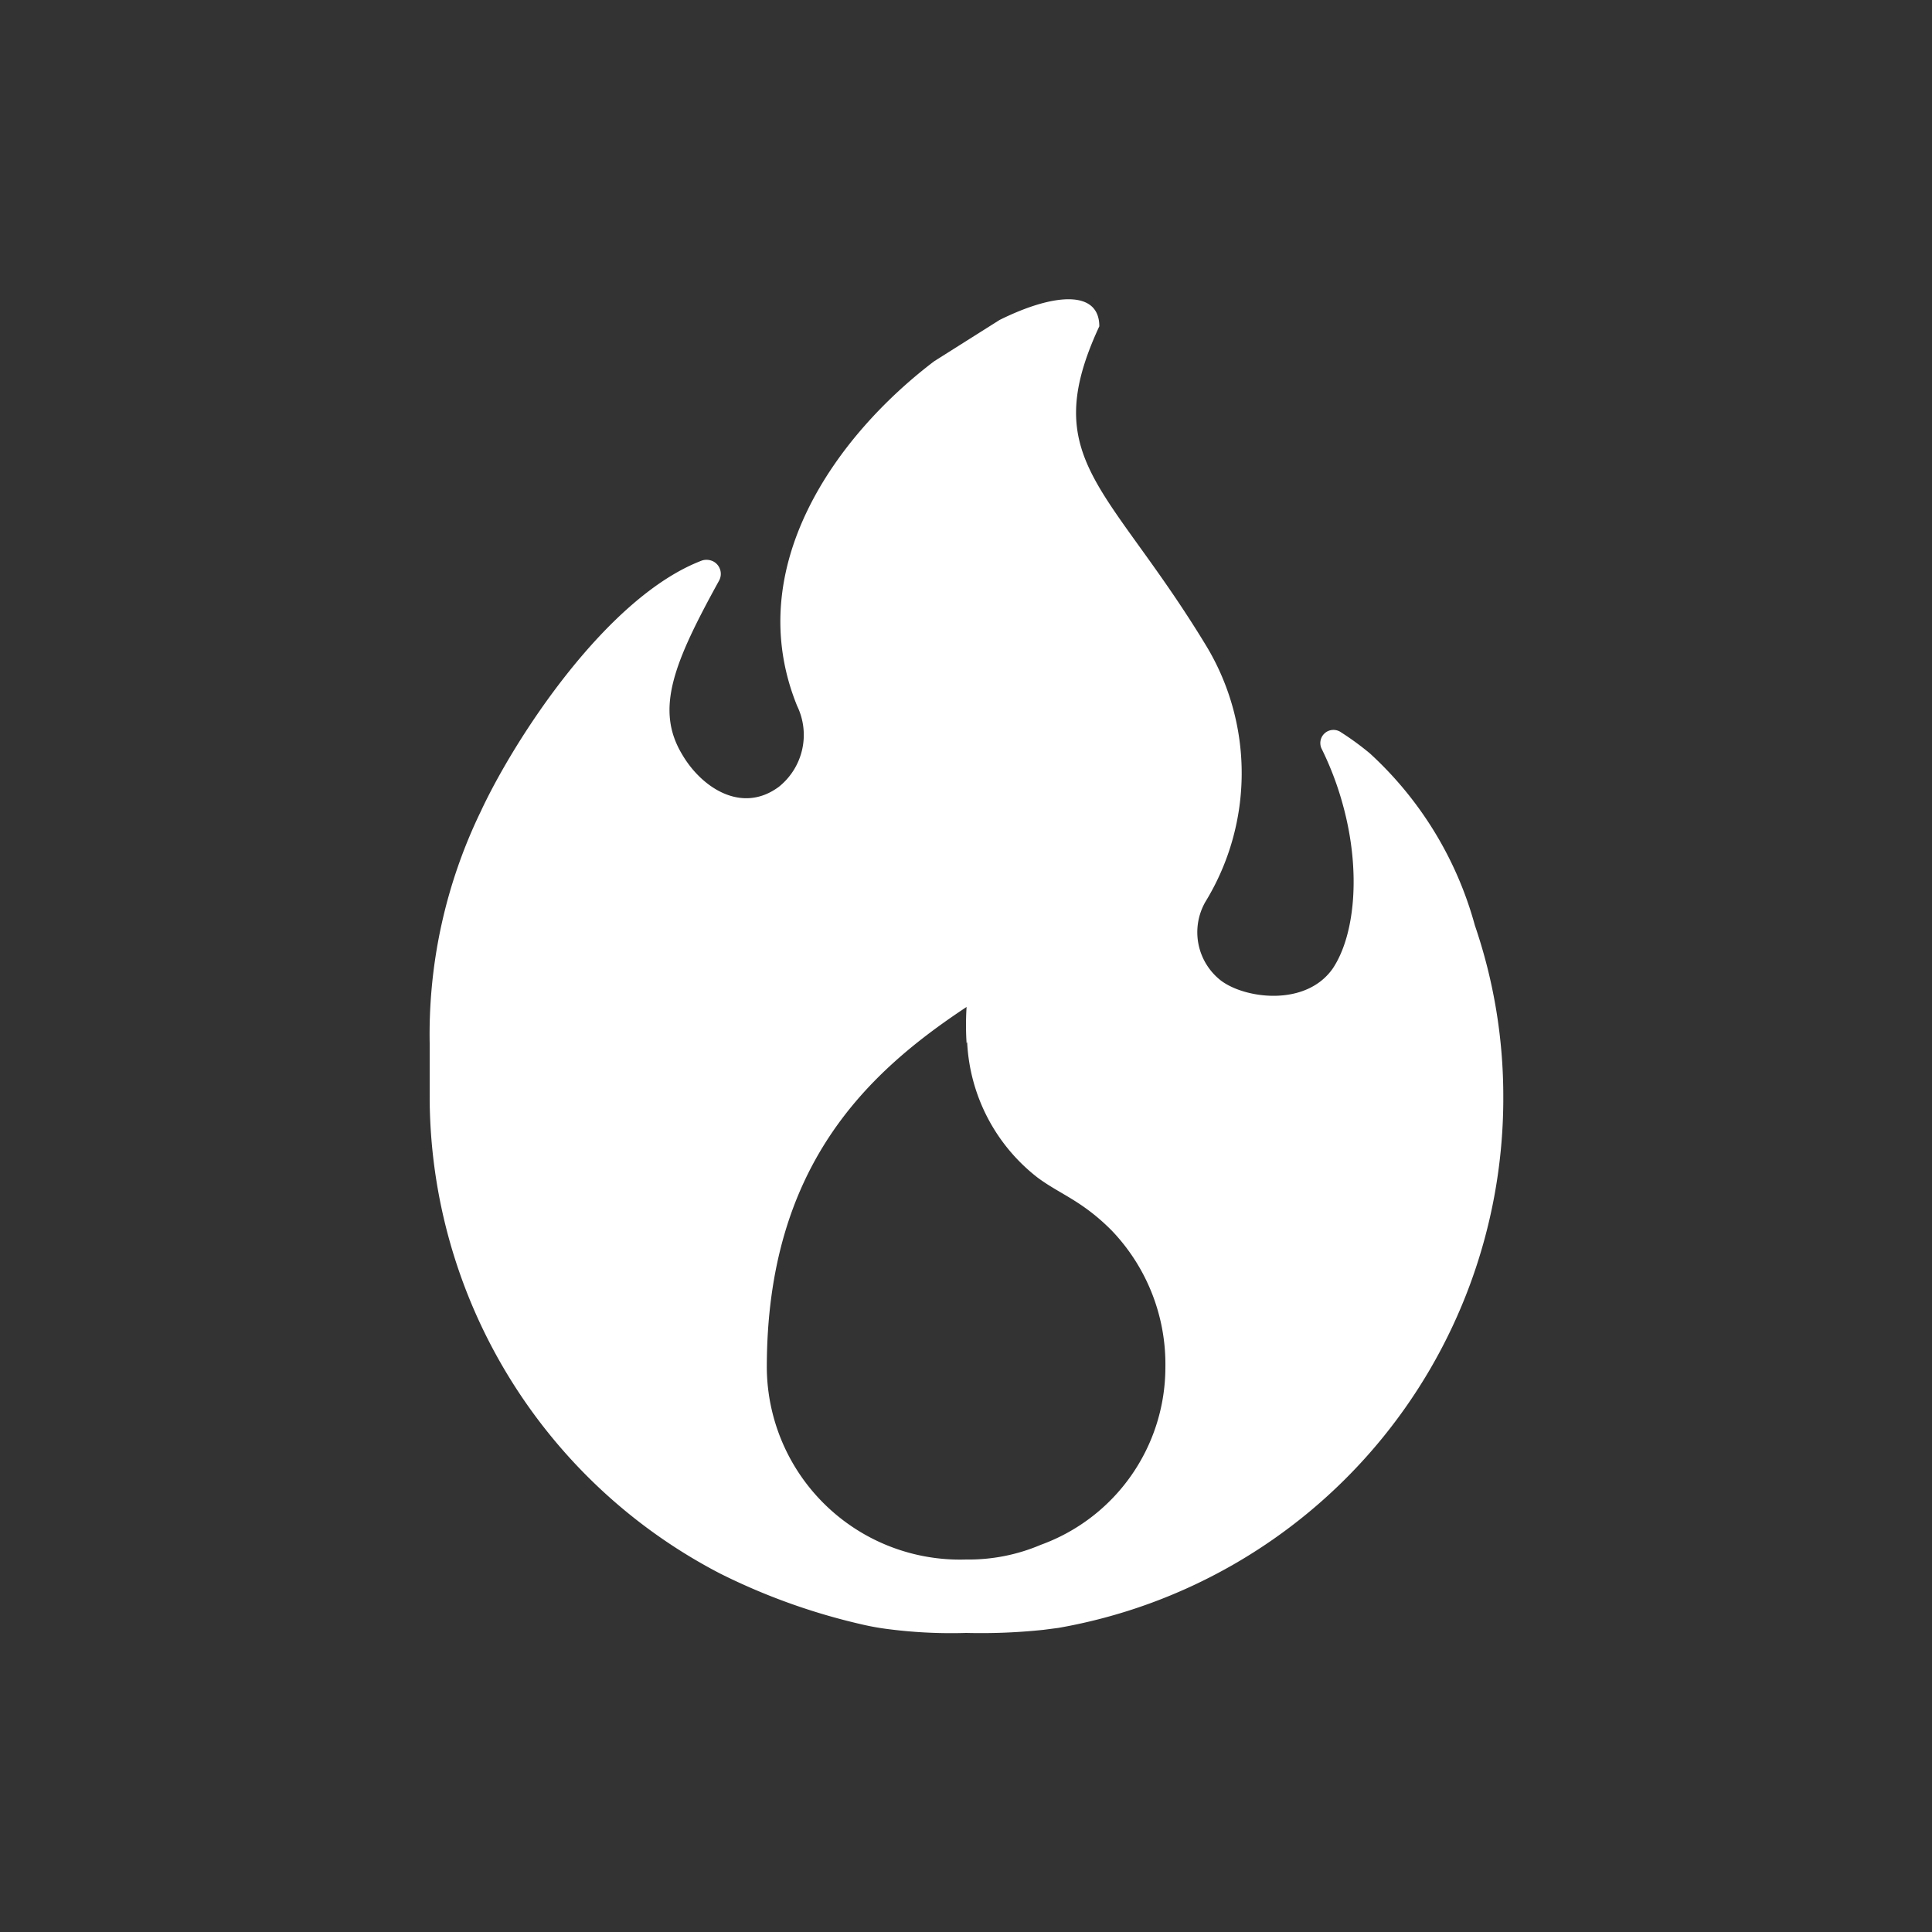 <svg id="Layer_1" data-name="Layer 1" xmlns="http://www.w3.org/2000/svg" viewBox="0 0 100 100"><rect x="0" y="0" width="100" height="100" fill="#333333" stroke="none"/><defs><style>.cls-1{fill:#fff;}</style></defs><title>heating</title><g id="Layer_2" data-name="Layer 2"><g id="Layer_1-2" data-name="Layer 1-2"><path class="cls-1" d="M77.81,56.81a27.29,27.29,0,0,0-1.47-8.91A18.78,18.78,0,0,0,70.91,39a14.59,14.59,0,0,0-1.49-1.09.68.68,0,0,0-1,.87,16.17,16.17,0,0,1,1.12,3c.9,3.36.59,6.62-.55,8.34-1.39,2-4.55,1.58-5.8.63a3.17,3.17,0,0,1-.8-4.07,12.75,12.75,0,0,0,.1-13.16c-5.07-8.4-8.82-9.68-5.59-16.63,0-1.86-2.27-1.76-5.16-.33L48.35,18.7c-5.08,3.86-10,10.69-7.09,17.84a3.44,3.44,0,0,1-.94,4.18c-1.92,1.43-4,.05-5-1.65-1.43-2.35-.45-4.75,1.89-9a.73.73,0,0,0-.27-1,.78.78,0,0,0-.6-.06c-4.94,1.87-9.72,9.25-11.46,13a26.44,26.44,0,0,0-2.64,12v2.85A27.85,27.85,0,0,0,37.28,81.45a32.72,32.72,0,0,0,7.29,2.62,13.41,13.41,0,0,0,1.54.27,25.41,25.41,0,0,0,3.9.18,30.86,30.86,0,0,0,4-.16l.77-.1A27.83,27.83,0,0,0,77.81,57h0v-.14M50.06,53.94a9.44,9.44,0,0,0,3.63,7c1.16.87,2.3,1.19,3.85,2.75a10,10,0,0,1,2.78,7.09,9.78,9.78,0,0,1-6.45,9.18,9.51,9.51,0,0,1-3.87.76,10,10,0,0,1-10.31-9.94c0-10.43,5.22-15.27,10.34-18.66a14.62,14.62,0,0,0,0,1.87"/></g></g></svg>